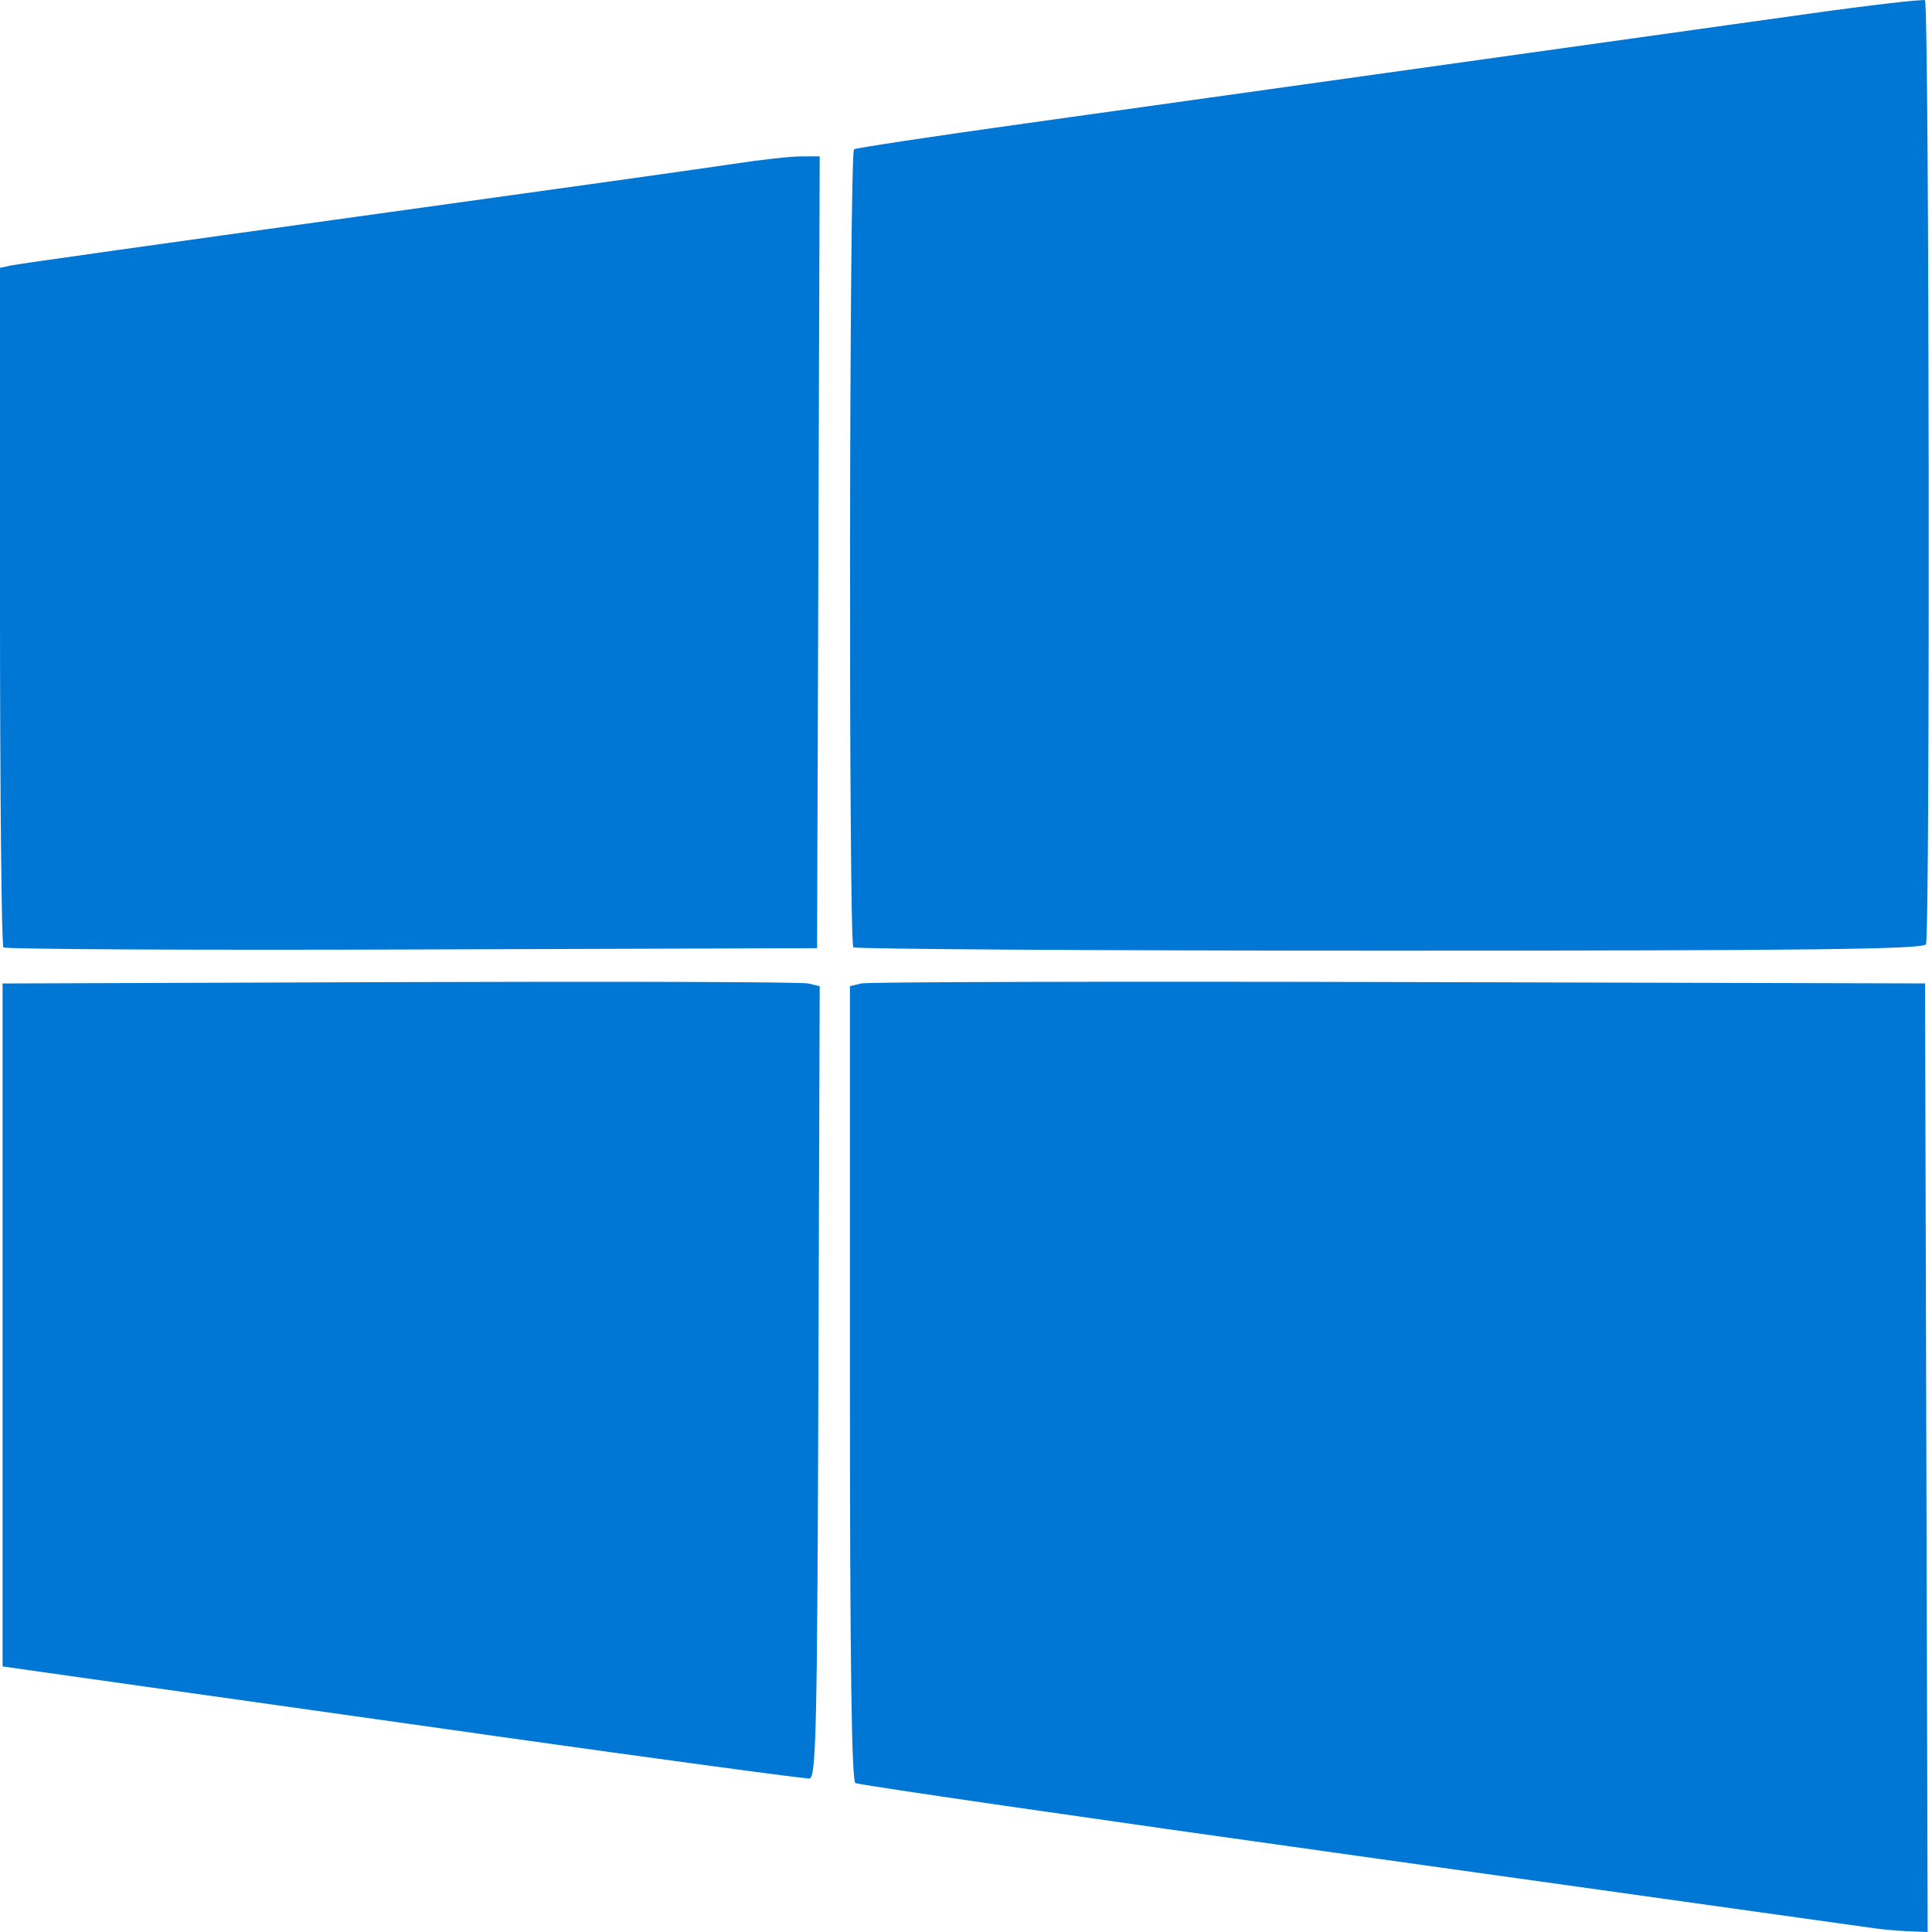 <svg xmlns:dc="http://purl.org/dc/elements/1.1/" xmlns:cc="http://creativecommons.org/ns#" xmlns:rdf="http://www.w3.org/1999/02/22-rdf-syntax-ns#" xmlns:svg="http://www.w3.org/2000/svg" xmlns="http://www.w3.org/2000/svg" xmlns:sodipodi="http://sodipodi.sourceforge.net/DTD/sodipodi-0.dtd" xmlns:inkscape="http://www.inkscape.org/namespaces/inkscape" width="128" height="128" viewBox="0 0 33.867 33.867" version="1.1" id="svg8" inkscape:version="0.92.3 (2405546, 2018-03-11)" sodipodi:docname="icn_win10.svg">
  <defs id="defs2"/>
  <g inkscape:label="Calque 1" inkscape:groupmode="layer" id="layer1" transform="translate(-36.89,-116.856)">
    <path inkscape:connector-curvature="0" id="path882" d="m 69.748,150.658 c -0.146,-0.021 -4.204,-0.59 -9.017,-1.263 -4.813,-0.673 -8.794,-1.251 -8.846,-1.283 -0.067,-0.042 -0.096,-2.13 -0.096,-7.014 v -6.955 l 0.2,-0.048 c 0.11,-0.026 4.35,-0.037 9.423,-0.024 l 9.223,0.024 0.023,8.314 0.023,8.314 -0.333,-0.013 c -0.183,-0.007 -0.453,-0.031 -0.599,-0.052 z m -24.344,-3.394 c -3.049,-0.43 -6.201,-0.875 -7.006,-0.989 l -1.463,-0.207 v -5.986 -5.986 l 6.962,-0.024 c 3.829,-0.013 7.052,-0.003 7.162,0.024 l 0.2,0.048 -0.023,6.937 c -0.02,6.089 -0.039,6.938 -0.156,6.951 -0.073,0.008 -2.627,-0.337 -5.676,-0.767 z m -8.454,-13.803 c -0.033,-0.033 -0.06,-2.726 -0.06,-5.985 v -5.925 l 0.2,-0.043 c 0.11,-0.024 2.814,-0.405 6.008,-0.847 3.195,-0.442 6.193,-0.862 6.662,-0.934 0.469,-0.072 0.998,-0.13 1.176,-0.13 h 0.323 l -0.023,6.94 -0.023,6.94 -7.102,0.023 c -3.906,0.013 -7.128,-0.004 -7.161,-0.037 z m 14.899,-6.7e-4 c -0.085,-0.085 -0.073,-13.934 0.012,-13.987 0.039,-0.024 1.386,-0.228 2.993,-0.452 2.567,-0.359 6.994,-0.978 13.719,-1.921 1.11,-0.156 2.037,-0.263 2.061,-0.239 0.075,0.075 0.093,16.431 0.017,16.548 -0.057,0.087 -2.036,0.111 -9.408,0.111 -5.135,0 -9.363,-0.027 -9.395,-0.059 z" style="fill:#0077d5;stroke-width:0.089"/>
  </g>
</svg>